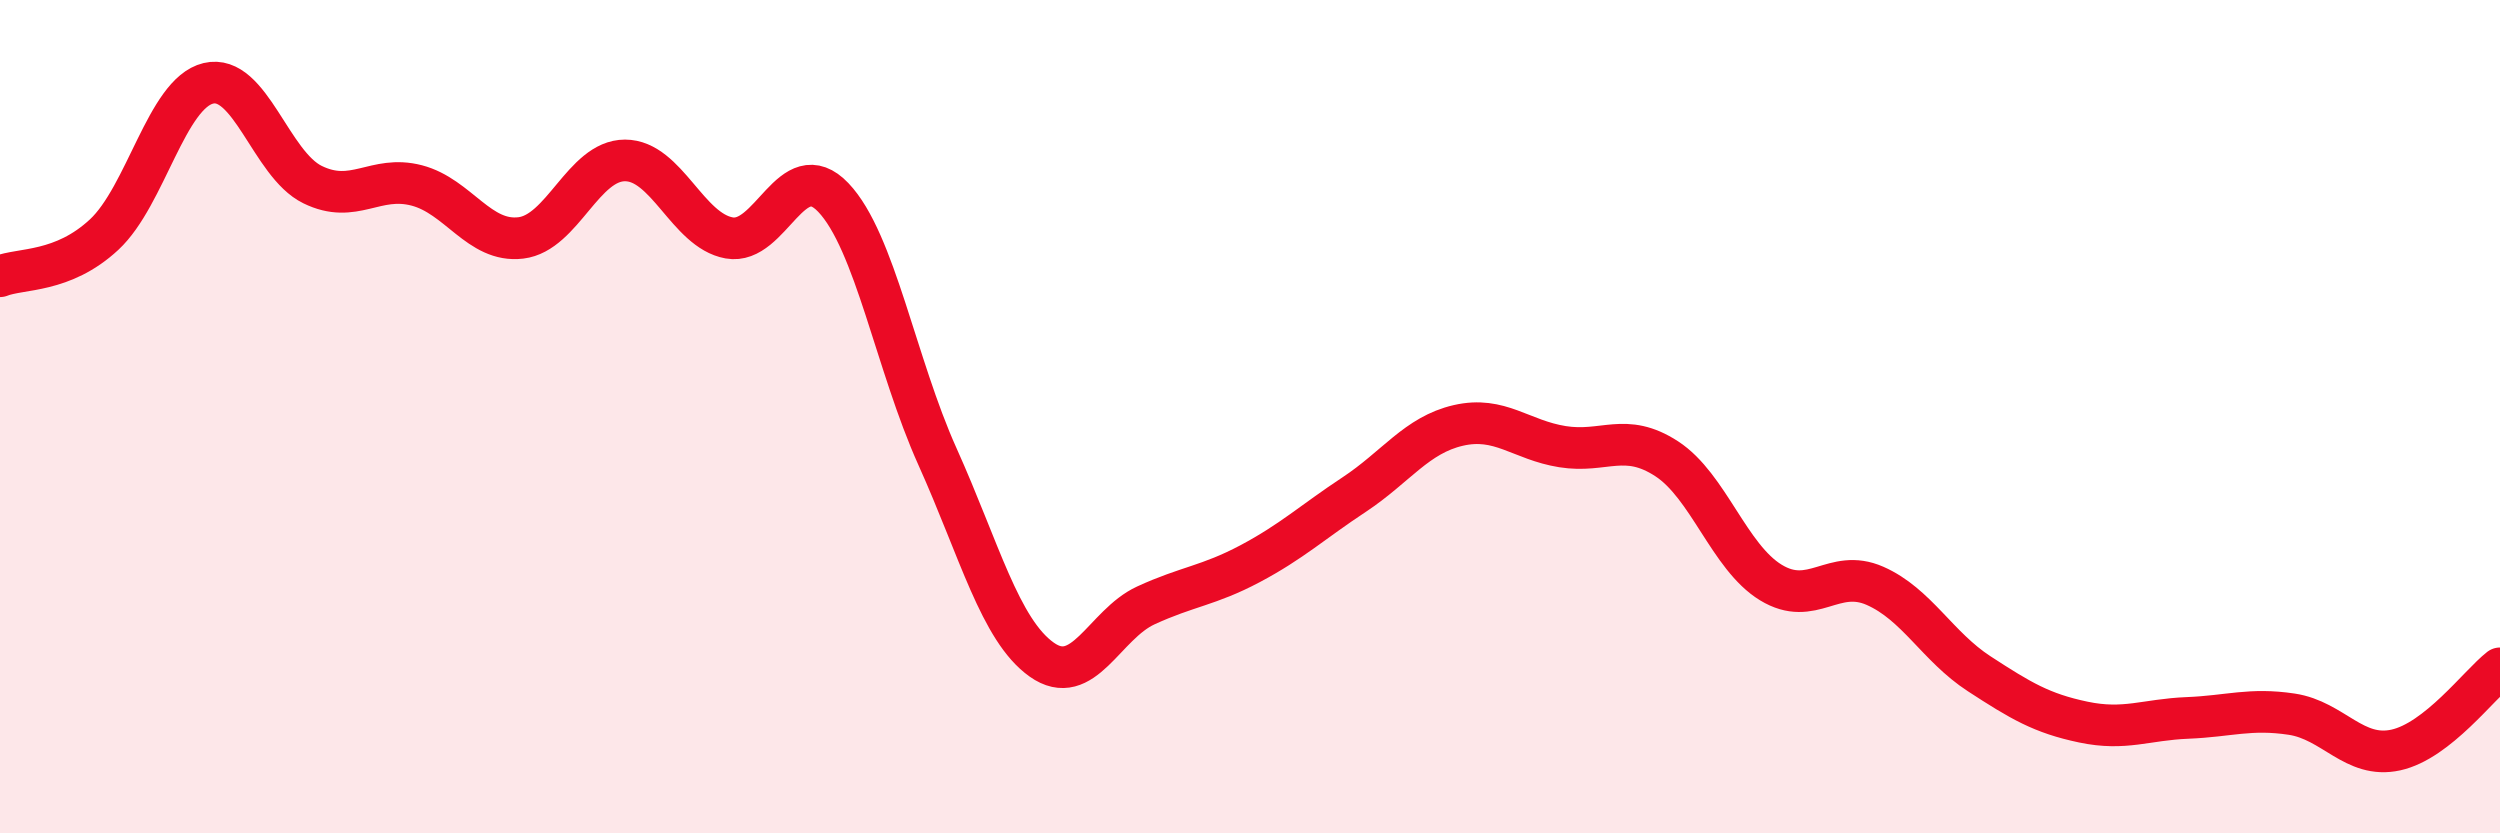 
    <svg width="60" height="20" viewBox="0 0 60 20" xmlns="http://www.w3.org/2000/svg">
      <path
        d="M 0,6.63 C 0.5,6.43 1.5,6.56 2.5,5.63 C 3.5,4.7 4,2.24 5,2 C 6,1.76 6.5,3.94 7.5,4.43 C 8.5,4.92 9,4.19 10,4.45 C 11,4.71 11.5,5.83 12.5,5.71 C 13.5,5.59 14,3.85 15,3.85 C 16,3.85 16.5,5.53 17.5,5.71 C 18.5,5.89 19,3.69 20,4.74 C 21,5.79 21.5,8.74 22.5,10.96 C 23.5,13.18 24,15.12 25,15.83 C 26,16.54 26.5,14.99 27.5,14.53 C 28.5,14.07 29,14.06 30,13.53 C 31,13 31.5,12.53 32.5,11.87 C 33.5,11.21 34,10.44 35,10.21 C 36,9.98 36.5,10.56 37.5,10.72 C 38.5,10.88 39,10.36 40,11.01 C 41,11.66 41.5,13.37 42.5,13.98 C 43.5,14.59 44,13.62 45,14.06 C 46,14.5 46.5,15.52 47.5,16.17 C 48.5,16.82 49,17.12 50,17.33 C 51,17.54 51.5,17.27 52.5,17.23 C 53.5,17.19 54,16.99 55,17.14 C 56,17.29 56.5,18.22 57.5,18 C 58.5,17.78 59.5,16.43 60,16.04L60 20L0 20Z"
        fill="#EB0A25"
        opacity="0.1"
        stroke-linecap="round"
        stroke-linejoin="round"
      />
      <path
        d="M 0,6.63 C 0.5,6.43 1.5,6.56 2.5,5.63 C 3.5,4.7 4,2.24 5,2 C 6,1.76 6.5,3.94 7.5,4.43 C 8.5,4.92 9,4.19 10,4.45 C 11,4.71 11.5,5.83 12.5,5.71 C 13.5,5.59 14,3.85 15,3.85 C 16,3.85 16.5,5.53 17.5,5.71 C 18.5,5.89 19,3.69 20,4.74 C 21,5.79 21.5,8.74 22.5,10.96 C 23.5,13.18 24,15.12 25,15.83 C 26,16.54 26.5,14.99 27.5,14.53 C 28.5,14.07 29,14.06 30,13.53 C 31,13 31.5,12.53 32.5,11.87 C 33.5,11.21 34,10.44 35,10.21 C 36,9.98 36.5,10.56 37.5,10.72 C 38.5,10.88 39,10.36 40,11.01 C 41,11.66 41.5,13.37 42.5,13.98 C 43.5,14.59 44,13.62 45,14.06 C 46,14.5 46.5,15.52 47.5,16.17 C 48.5,16.82 49,17.12 50,17.33 C 51,17.54 51.5,17.27 52.5,17.23 C 53.5,17.19 54,16.99 55,17.14 C 56,17.29 56.5,18.22 57.5,18 C 58.5,17.78 59.5,16.43 60,16.04"
        stroke="#EB0A25"
        stroke-width="1"
        fill="none"
        stroke-linecap="round"
        stroke-linejoin="round"
      />
    </svg>
  